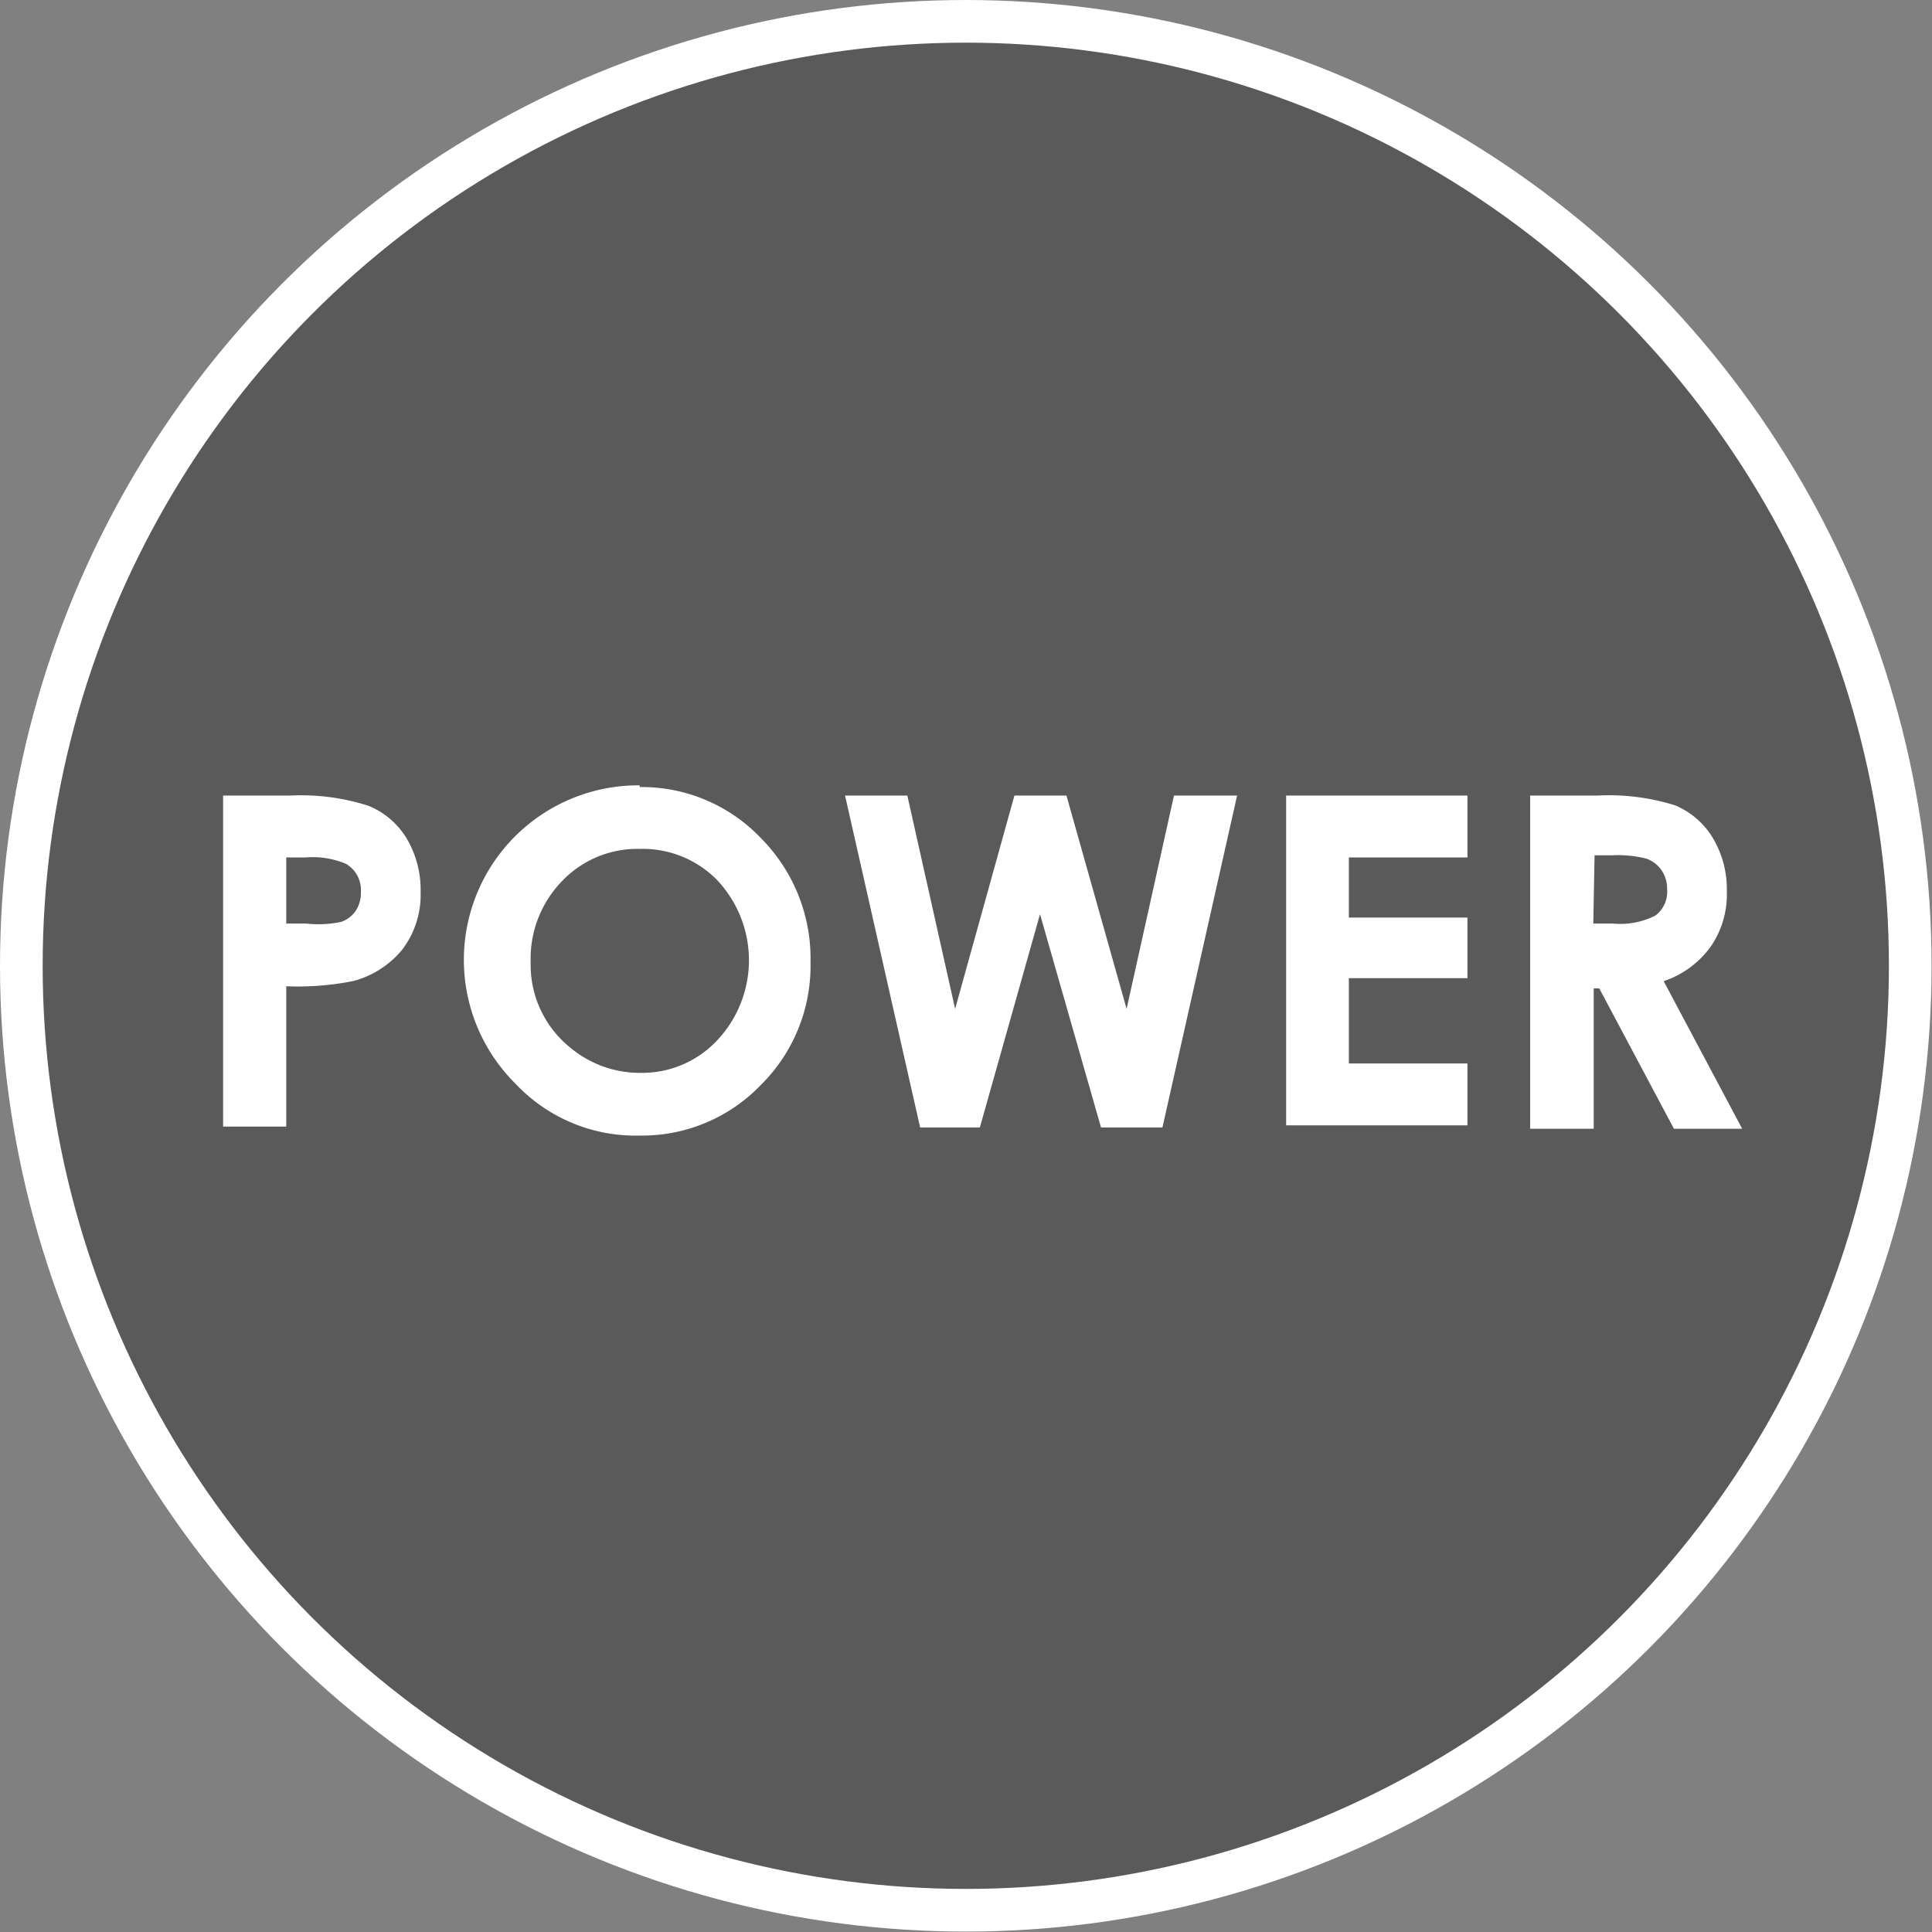 <svg id="レイヤー_1" data-name="レイヤー 1" xmlns="http://www.w3.org/2000/svg" width="45.29" height="45.29" viewBox="0 0 45.29 45.29"><rect x="0" y="0" width="45.29" height="45.29" fill="#808080" stroke="none"/><title>power_btn</title><circle cx="22.64" cy="22.64" r="22.14" fill-opacity="0.3" stroke="#fff" stroke-miterlimit="10"/><path d="M5.23,18.65H6.8a5.16,5.16,0,0,1,1.84.24,1.87,1.87,0,0,1,.89.76,2.36,2.36,0,0,1,.33,1.26,2.12,2.12,0,0,1-.43,1.35A2.21,2.21,0,0,1,8.27,23a6.65,6.65,0,0,1-1.56.12v3.29H5.23Zm1.48,3h.47A2.56,2.56,0,0,0,8,21.61a.69.69,0,0,0,.34-.26.77.77,0,0,0,.12-.44.71.71,0,0,0-.35-.66,2,2,0,0,0-.94-.15H6.71Z" fill="#fff"/><path d="M15,18.45a3.86,3.86,0,0,1,2.84,1.2A4,4,0,0,1,19,22.56a3.93,3.93,0,0,1-1.17,2.88A3.86,3.86,0,0,1,15,26.62a3.86,3.86,0,0,1-2.91-1.21,4.09,4.09,0,0,1,2.9-7Zm0,1.45a2.44,2.44,0,0,0-1.82.75,2.61,2.61,0,0,0-.74,1.91,2.49,2.49,0,0,0,.93,2,2.54,2.54,0,0,0,1.65.59,2.41,2.41,0,0,0,1.79-.76,2.74,2.74,0,0,0,0-3.76A2.44,2.44,0,0,0,15,19.9Z" fill="#fff"/><path d="M19.81,18.65h1.46l1.12,5,1.39-5H25l1.41,5,1.11-5H29l-1.75,7.78H25.81l-1.43-5-1.41,5H21.57Z" fill="#fff"/><path d="M30.15,18.65h4.25V20.1H31.62v1.41h2.78v1.42H31.62v2h2.78v1.45H30.15Z" fill="#fff"/><path d="M35.87,18.65h1.57a5.18,5.18,0,0,1,1.83.23,1.88,1.88,0,0,1,.88.76,2.34,2.34,0,0,1,.33,1.26,2.15,2.15,0,0,1-.37,1.28A2.23,2.23,0,0,1,39,23l1.84,3.46H39.24l-1.75-3.29h-.13v3.29H35.87Zm1.48,3h.46a1.81,1.81,0,0,0,1-.19.7.7,0,0,0,.27-.62.75.75,0,0,0-.13-.44.73.73,0,0,0-.35-.27,2.69,2.69,0,0,0-.81-.08h-.41Z" fill="#fff"/></svg>